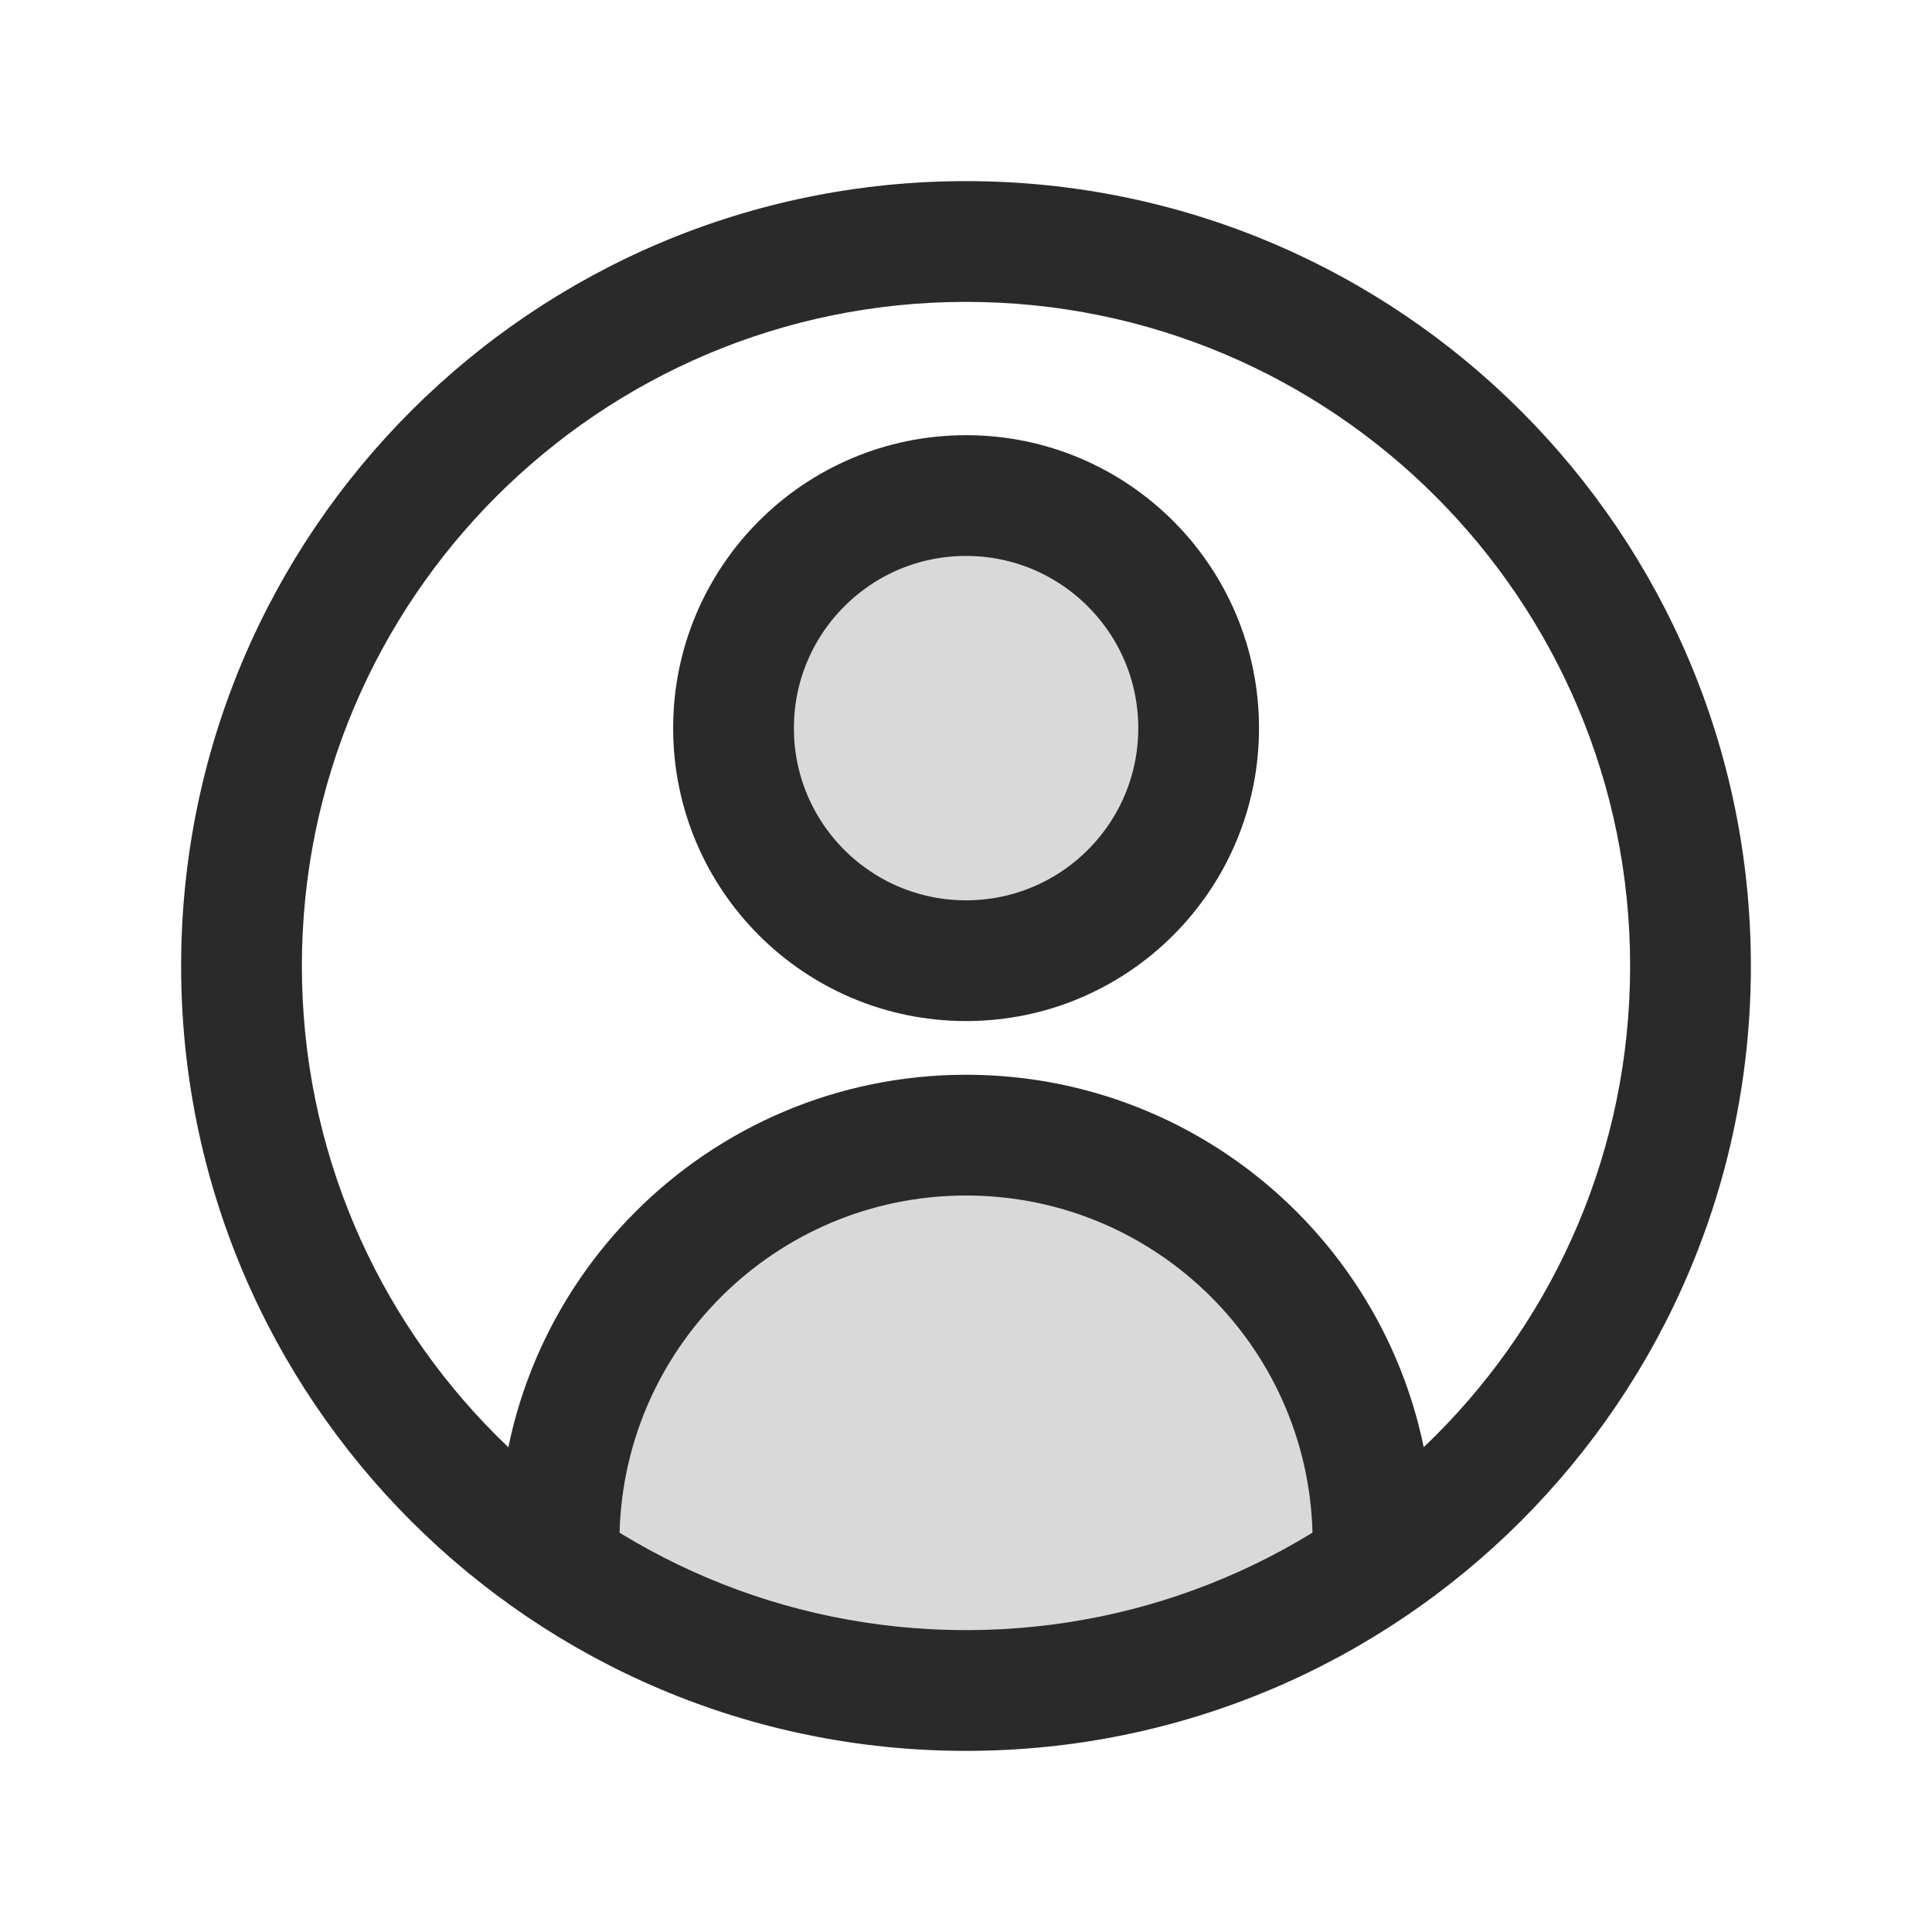 <svg width="24" height="24" viewBox="0 0 24 24" fill="none" xmlns="http://www.w3.org/2000/svg">
<g id="circle-user">
<path id="Vector 228" d="M16 20L12.5 21L7 19.5V18.5L7.5 16.5L10.5 14.5H13L16 16L17 19L16 20Z" fill="#D9D9D9"/>
<g id="Icon">
<path d="M14.89 9.045C14.89 10.641 13.596 11.934 12.001 11.934C10.405 11.934 9.112 10.641 9.112 9.045C9.112 7.45 10.405 6.156 12.001 6.156C13.596 6.156 14.89 7.45 14.89 9.045Z" fill="#D9D9D9"/>
<path d="M6.945 19.156C6.945 16.364 9.209 14.101 12.001 14.101C14.793 14.101 17.056 16.364 17.056 19.156M14.89 9.045C14.89 10.641 13.596 11.934 12.001 11.934C10.405 11.934 9.112 10.641 9.112 9.045C9.112 7.45 10.405 6.156 12.001 6.156C13.596 6.156 14.89 7.45 14.89 9.045Z" stroke="#2A2A2A" stroke-width="1.5" stroke-linecap="round" stroke-linejoin="round"/>
</g>
<path id="Icon_2" d="M20.25 12C20.25 16.556 16.556 20.25 12 20.25V21.75C17.385 21.75 21.75 17.385 21.75 12H20.25ZM12 20.25C7.444 20.25 3.75 16.556 3.75 12H2.25C2.25 17.385 6.615 21.75 12 21.75V20.25ZM3.75 12C3.75 7.444 7.444 3.75 12 3.75V2.25C6.615 2.25 2.25 6.615 2.25 12H3.75ZM12 3.75C16.556 3.75 20.25 7.444 20.25 12H21.75C21.75 6.615 17.385 2.25 12 2.25V3.75Z" fill="#2A2A2A"/>
</g>
</svg>
